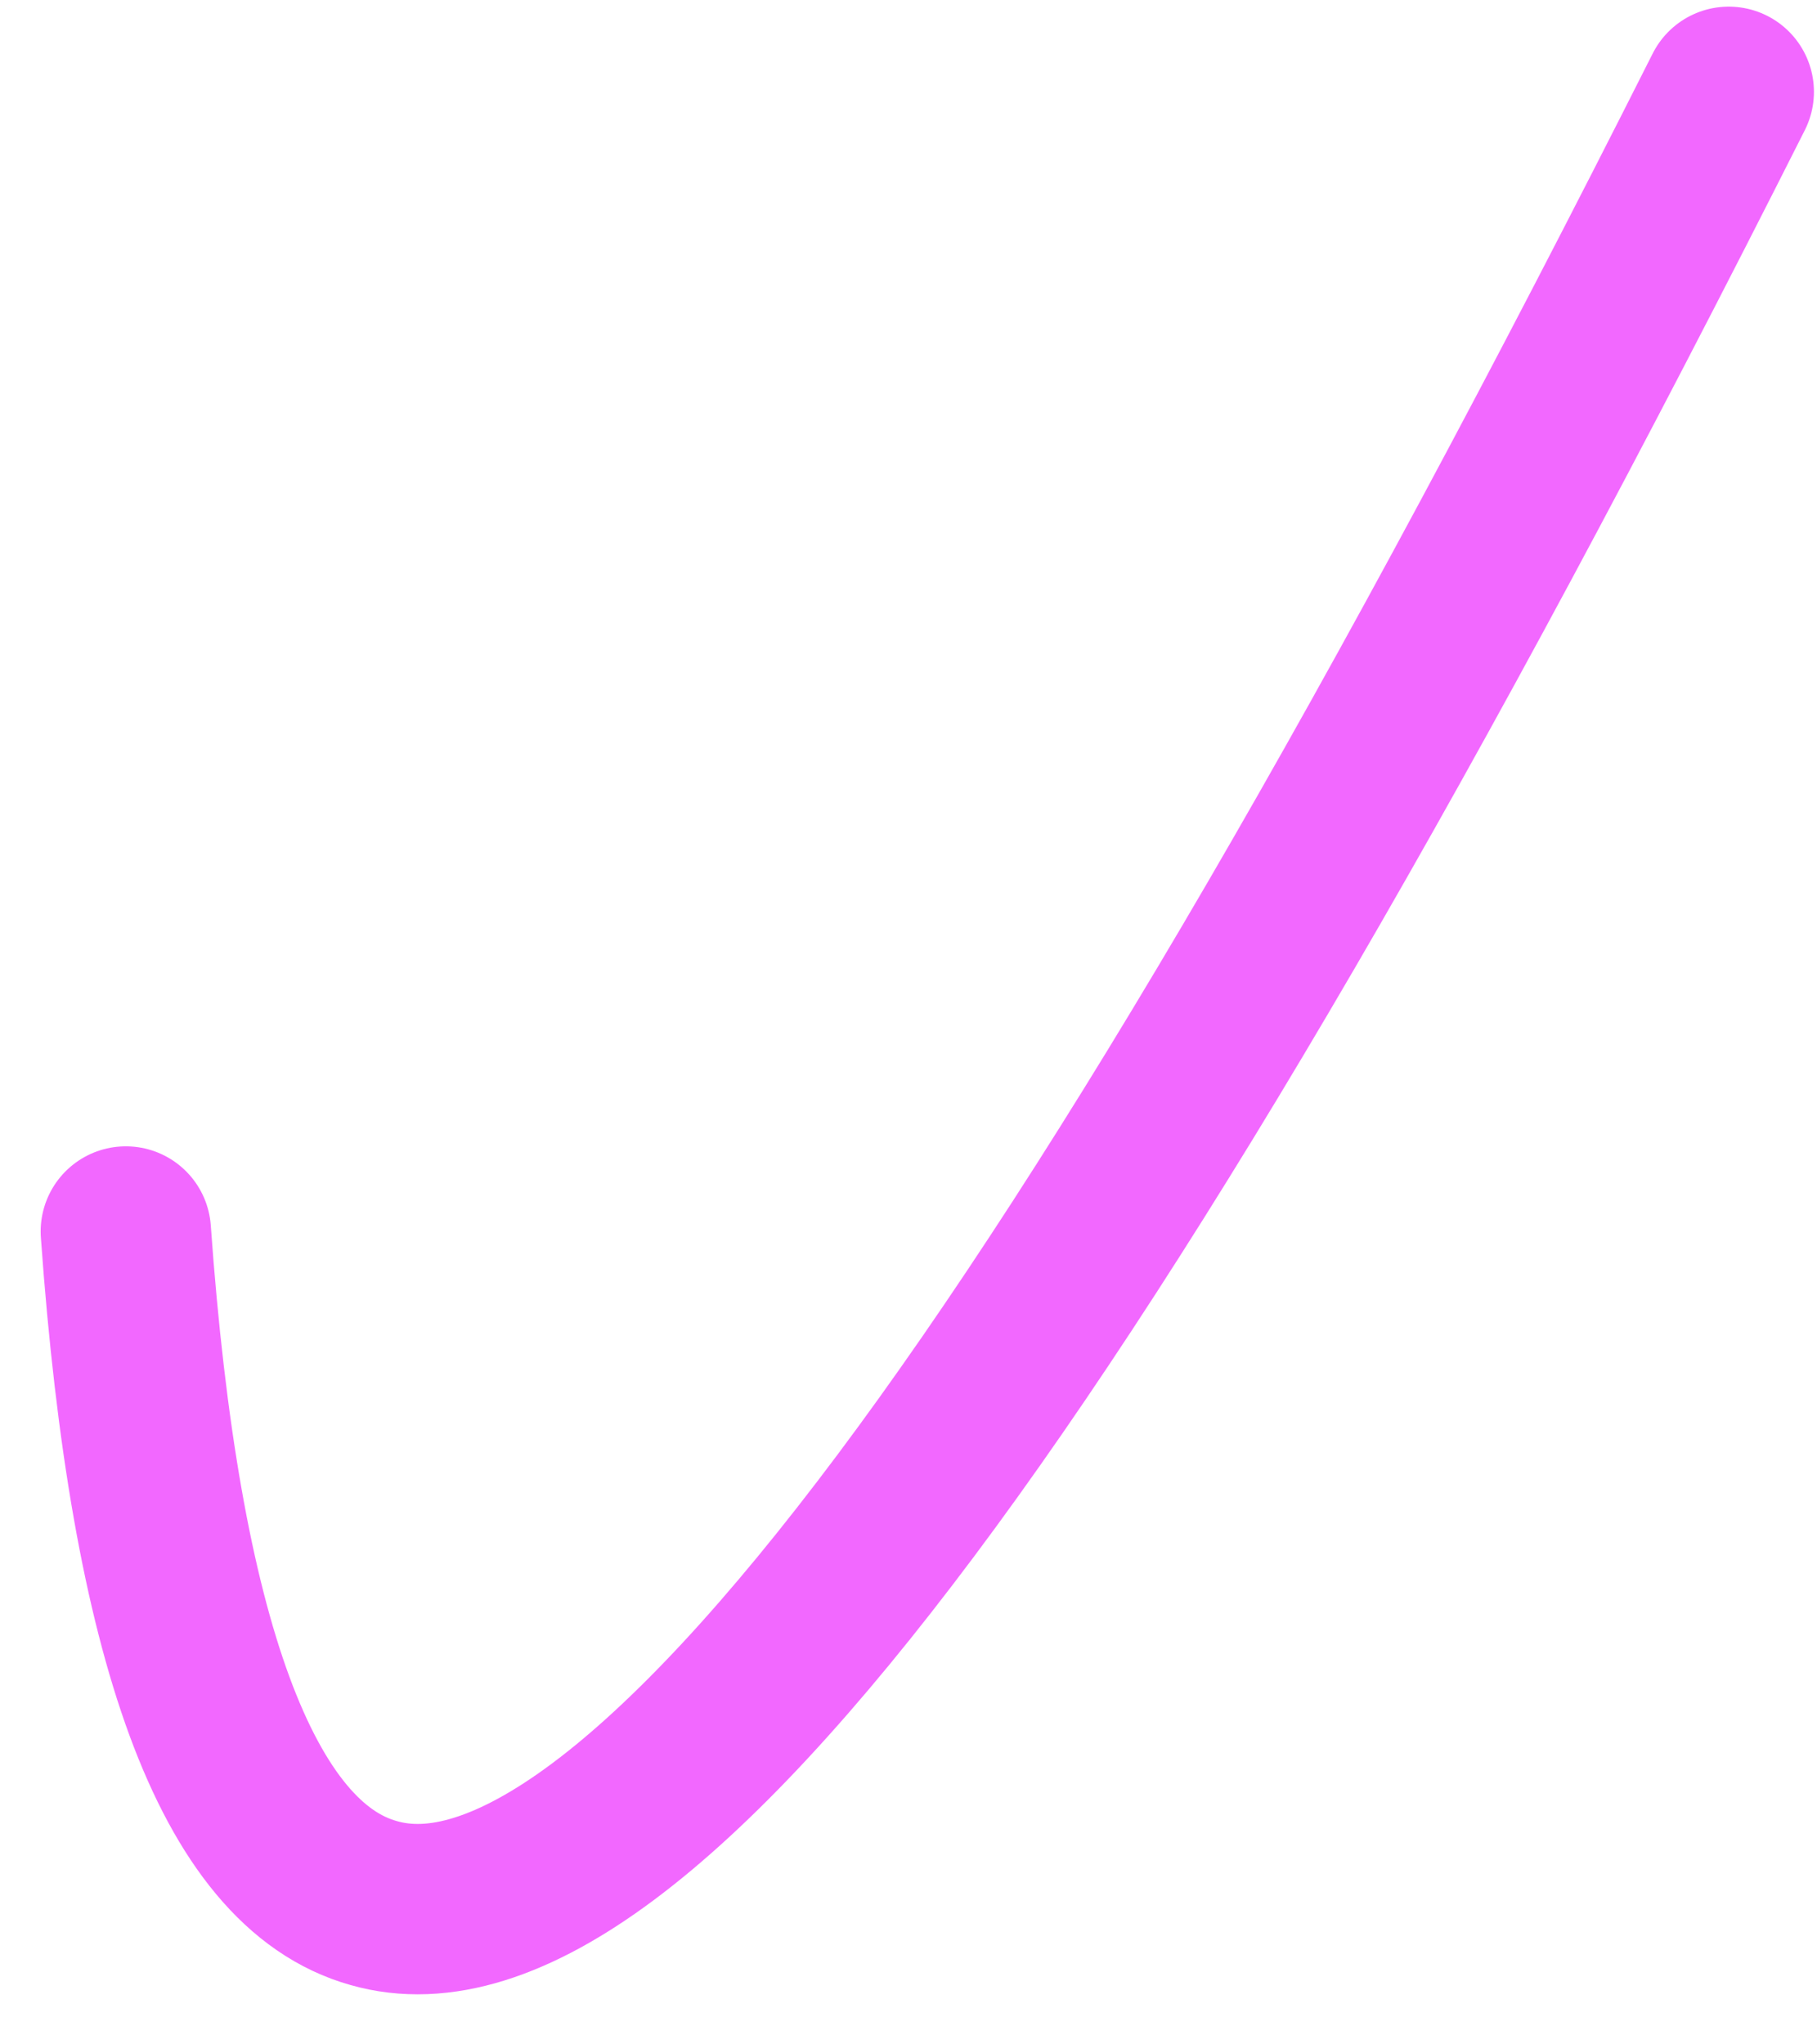 <?xml version="1.0" encoding="UTF-8"?> <svg xmlns="http://www.w3.org/2000/svg" width="32" height="36" viewBox="0 0 32 36" fill="none"> <path d="M2.216 21.686C2.729 28.883 4.178 32.842 6.582 33.512C11.118 34.815 19.073 24.183 30.446 1.617" stroke="#F268FF" stroke-width="3" stroke-miterlimit="10" stroke-linecap="round"></path> </svg> 